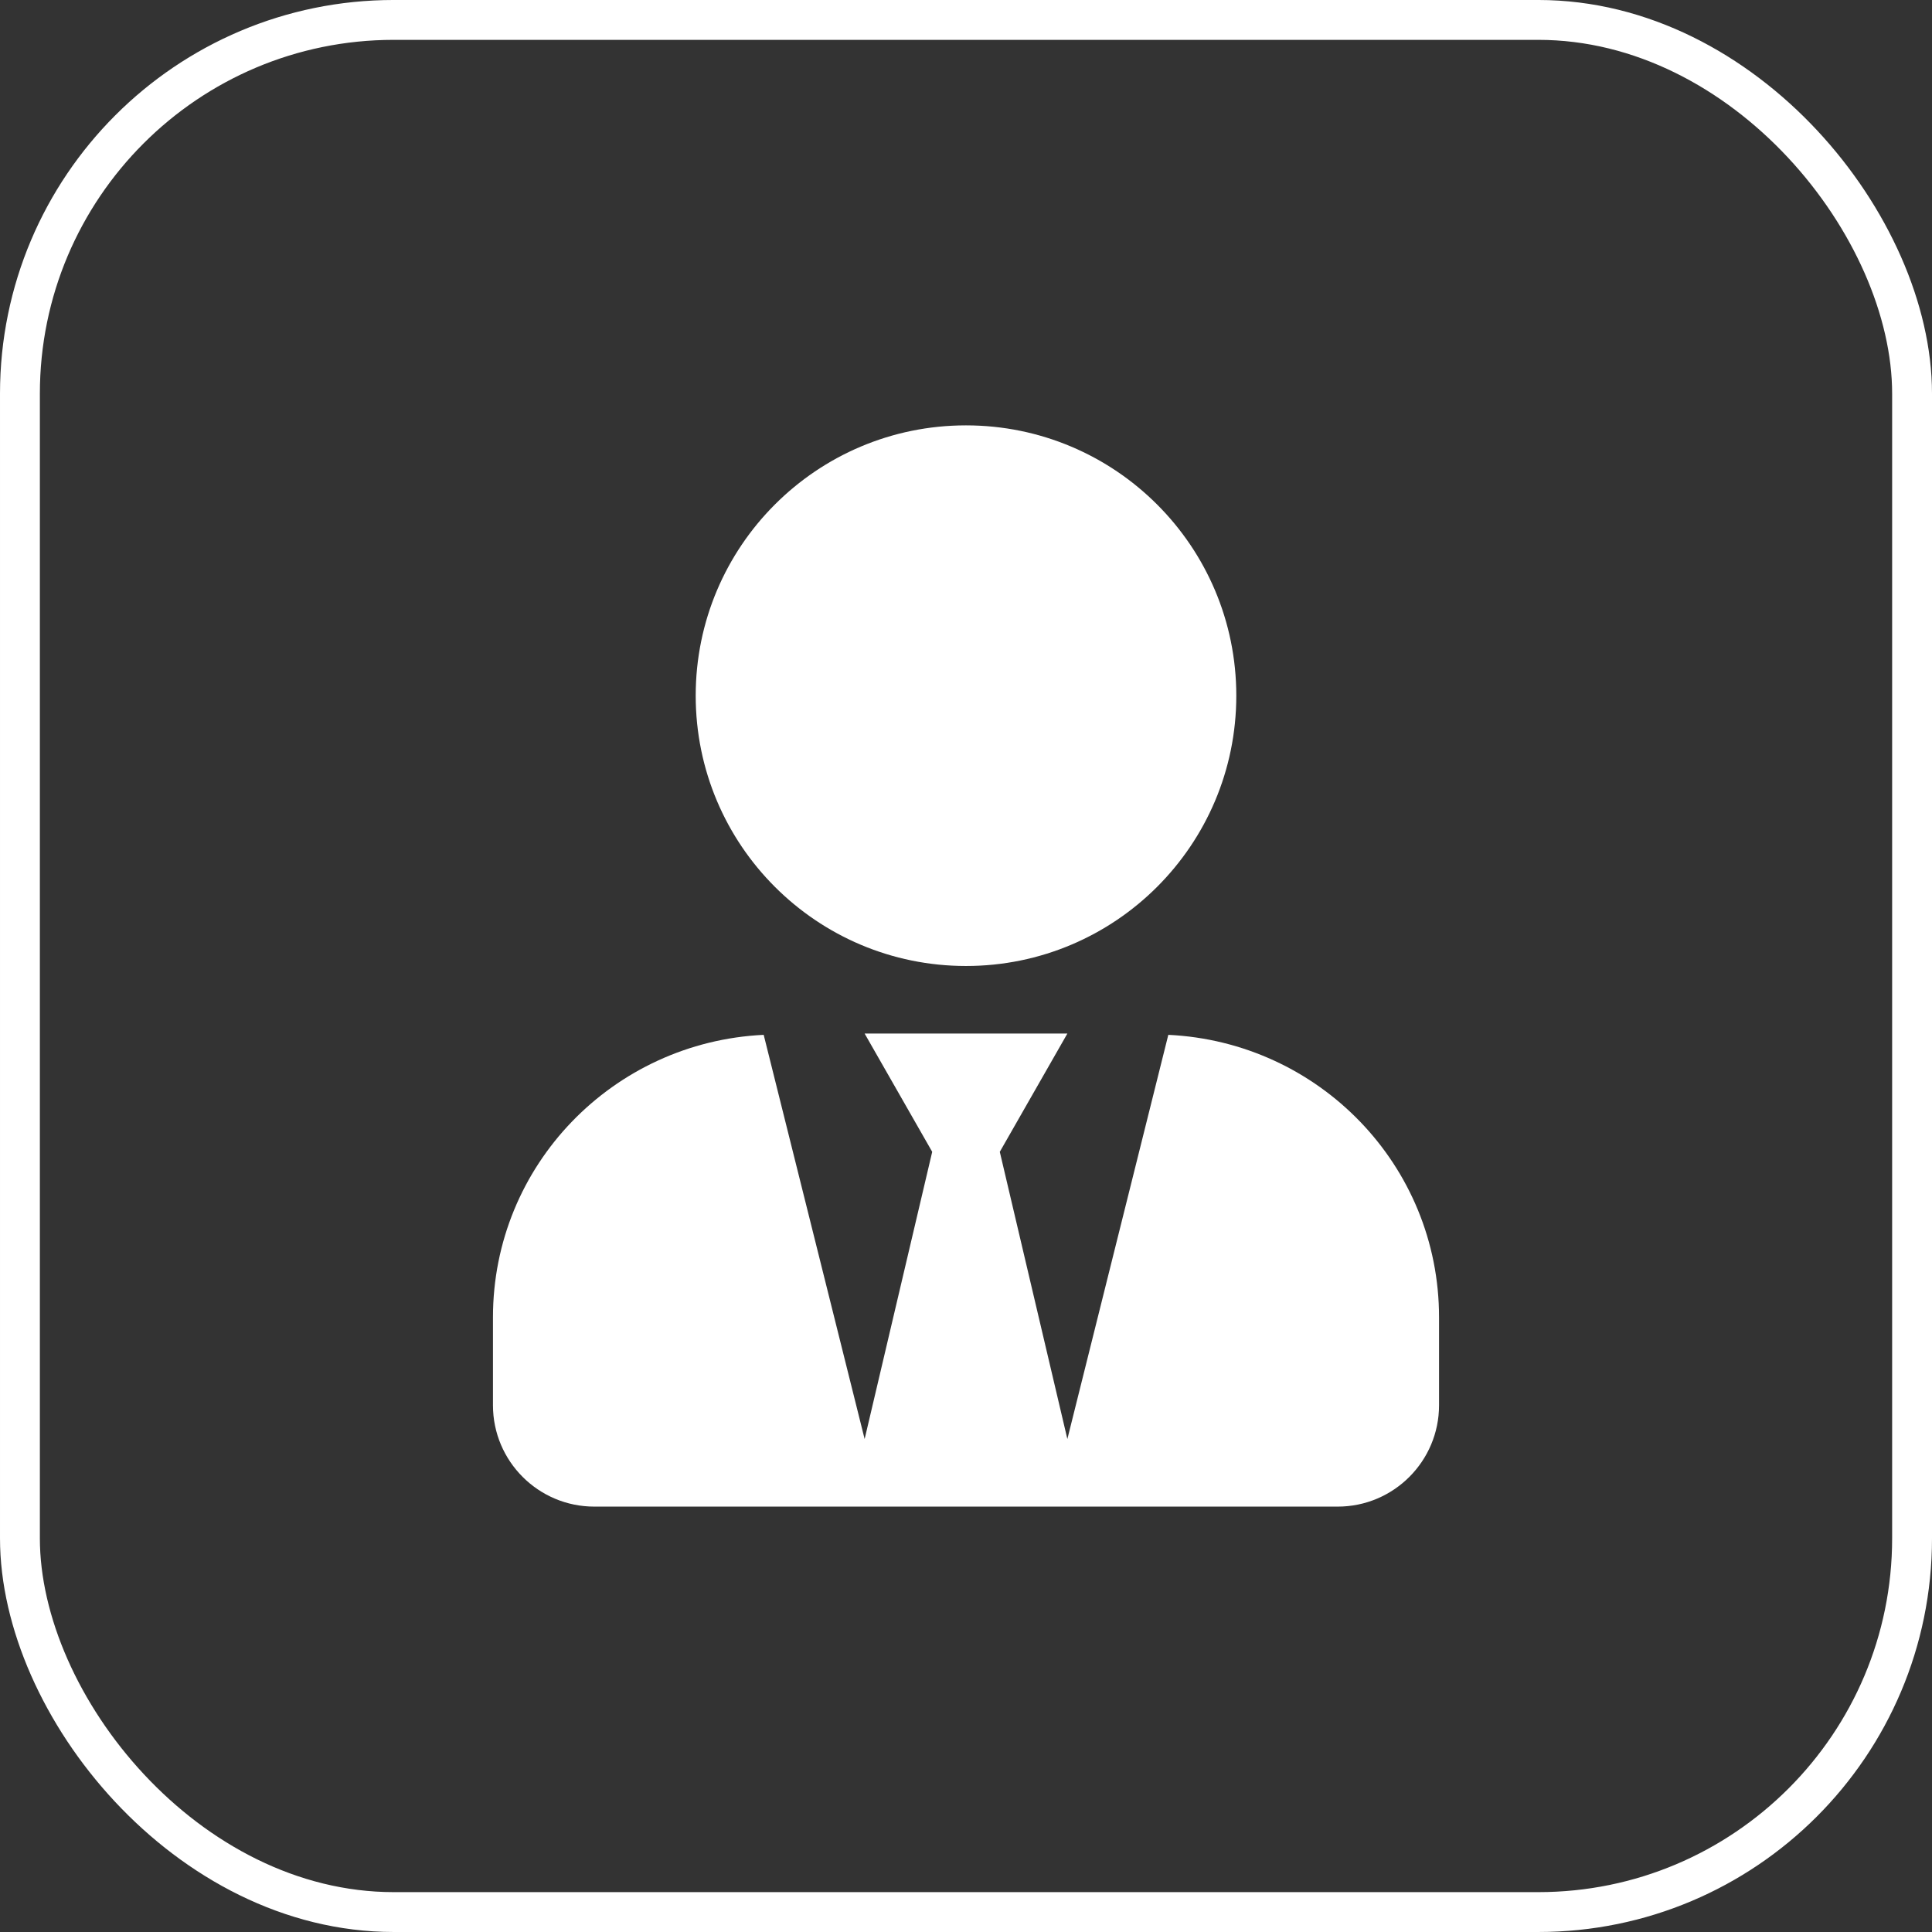 <?xml version="1.0" encoding="UTF-8"?>
<!DOCTYPE svg PUBLIC "-//W3C//DTD SVG 1.1//EN" "http://www.w3.org/Graphics/SVG/1.1/DTD/svg11.dtd">
<!-- Creator: CorelDRAW X7 -->
<svg xmlns="http://www.w3.org/2000/svg" xml:space="preserve" width="114px" height="114px" version="1.1" shape-rendering="geometricPrecision" text-rendering="geometricPrecision" image-rendering="optimizeQuality" fill-rule="evenodd" clip-rule="evenodd"
viewBox="0 0 1117390 1117390"
 xmlns:xlink="http://www.w3.org/1999/xlink">
 <rect x="0" y="0" width="1117390" height="1117390" fill="#333333" stroke="none"/>
 <g id="Warstwa_x0020_1">
  <path fill="white" d="M558689 558689c86360,0 156337,-69988 156337,-156336 0,-86348 -69977,-156337 -156337,-156337 -86347,0 -156325,69989 -156325,156337 0,86348 69978,156336 156325,156336zm117014 39820l-58380 233761 -39081 -166101 39081 -68398 -117255 0 39081 68398 -39081 166101 -58380 -233761c-87086,4150 -156579,75349 -156579,163415l0 50805c0,32372 26262,58634 58622,58634l429929 0c32360,0 58622,-26262 58622,-58634l0 -50805c0,-88066 -69494,-159265 -156579,-163415z"/>
  <rect fill="none" stroke="white" stroke-width="23056.8" x="11530" y="11523" width="1094334" height="1094334" rx="216161" ry="216160"/>
 </g>
</svg>
